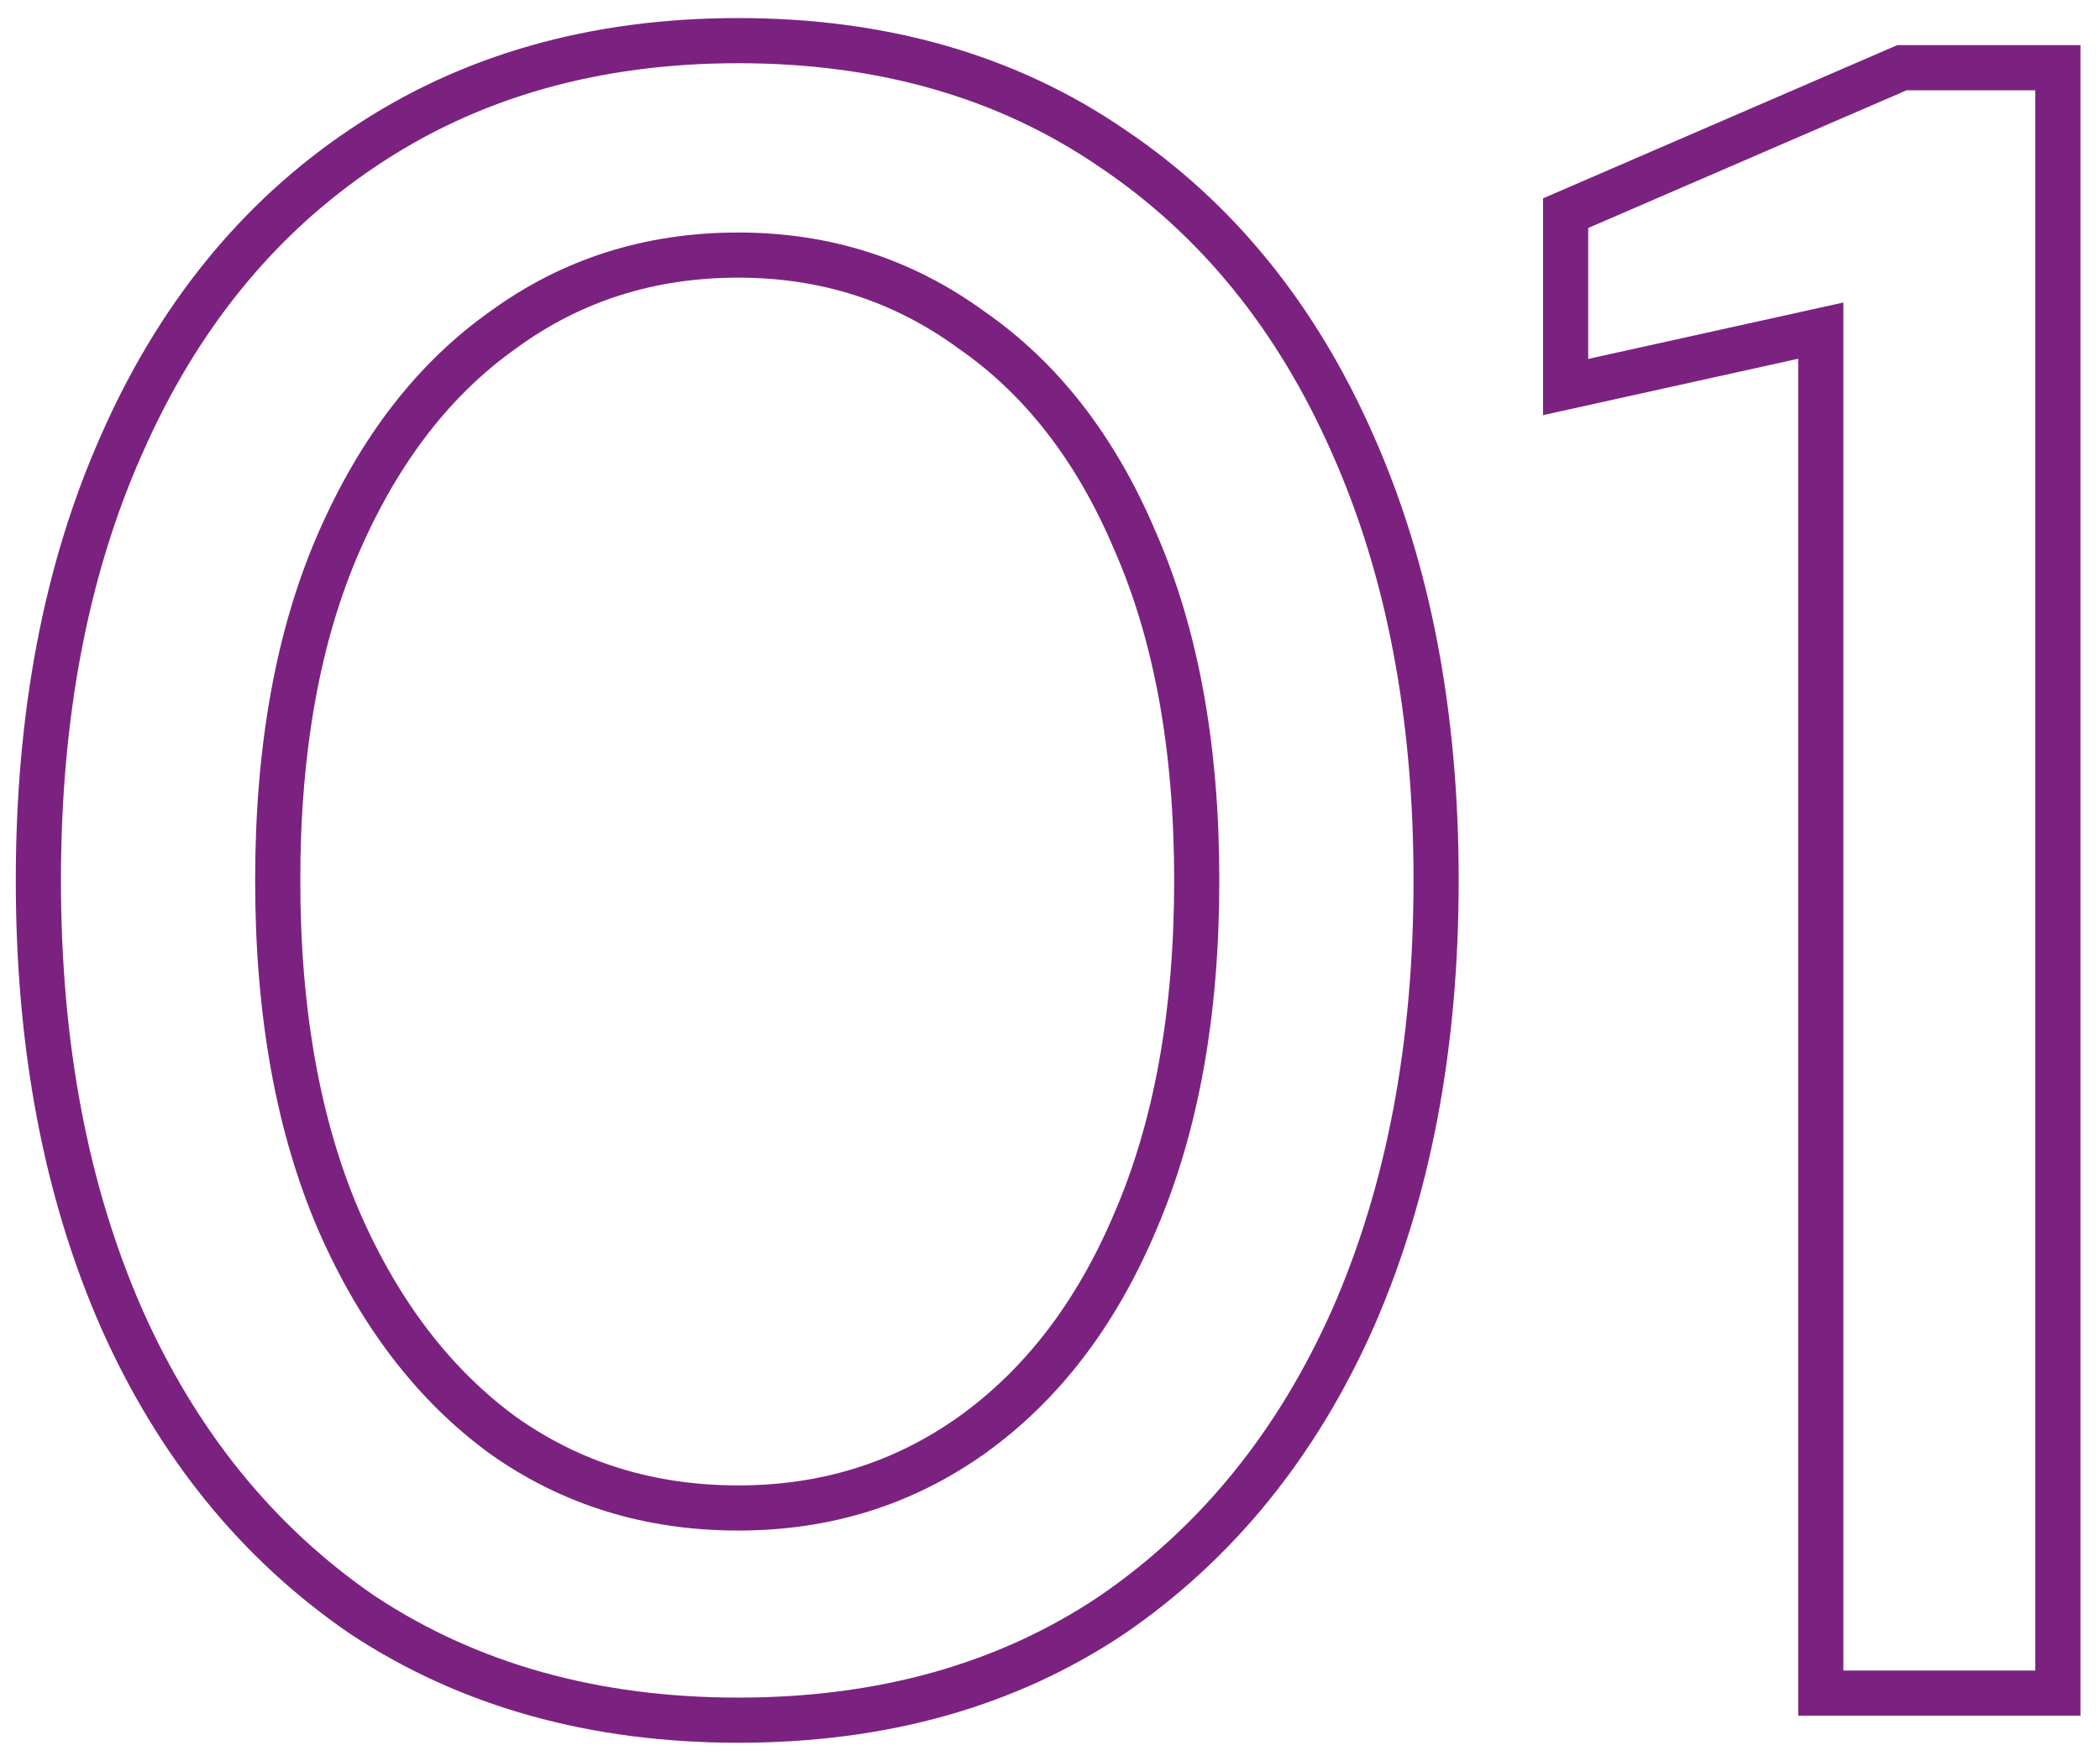 <?xml version="1.0" encoding="UTF-8"?>
<svg xmlns="http://www.w3.org/2000/svg" width="93" height="78" viewBox="0 0 93 78" fill="none">
  <path d="M16.033 71.525L16.04 71.529L16.047 71.534C20.767 74.657 26.331 76.2 32.699 76.2C39.067 76.2 44.601 74.657 49.257 71.53L49.265 71.525C53.898 68.344 57.445 63.959 59.913 58.406L59.915 58.402C62.381 52.785 63.599 46.31 63.599 39C63.599 31.691 62.381 25.248 59.914 19.696C57.447 14.078 53.9 9.689 49.261 6.573C44.605 3.378 39.069 1.8 32.699 1.8C26.328 1.8 20.76 3.378 16.04 6.571C11.4 9.688 7.852 14.077 5.384 19.696C2.917 25.248 1.699 31.691 1.699 39C1.699 46.31 2.918 52.785 5.384 58.402L5.385 58.406C7.853 63.959 11.4 68.344 16.033 71.525ZM50.281 54.104L50.281 54.104L50.278 54.111C48.539 58.233 46.113 61.375 43.02 63.585C39.996 65.727 36.566 66.8 32.699 66.8C28.764 66.8 25.303 65.726 22.283 63.588C19.253 61.377 16.823 58.231 15.016 54.102C13.217 49.923 12.299 44.898 12.299 39C12.299 33.1 13.217 28.11 15.015 24.001C16.823 19.869 19.251 16.759 22.277 14.616L22.277 14.616L22.288 14.608C25.309 12.405 28.768 11.3 32.699 11.3C36.56 11.3 39.986 12.403 43.01 14.608L43.02 14.615L43.029 14.622C46.116 16.763 48.539 19.867 50.278 23.989L50.278 23.989L50.283 24.001C52.081 28.11 52.999 33.1 52.999 39C52.999 44.9 52.081 49.925 50.281 54.104ZM80.635 74V75H81.635H90.135H91.135V74V4V3H90.135H84.435H84.228L84.038 3.082L69.938 9.182L69.335 9.443V10.1V15.9V17.145L70.551 16.876L80.635 14.646V74Z" stroke="#7B2280" stroke-width="2"></path>
</svg>
